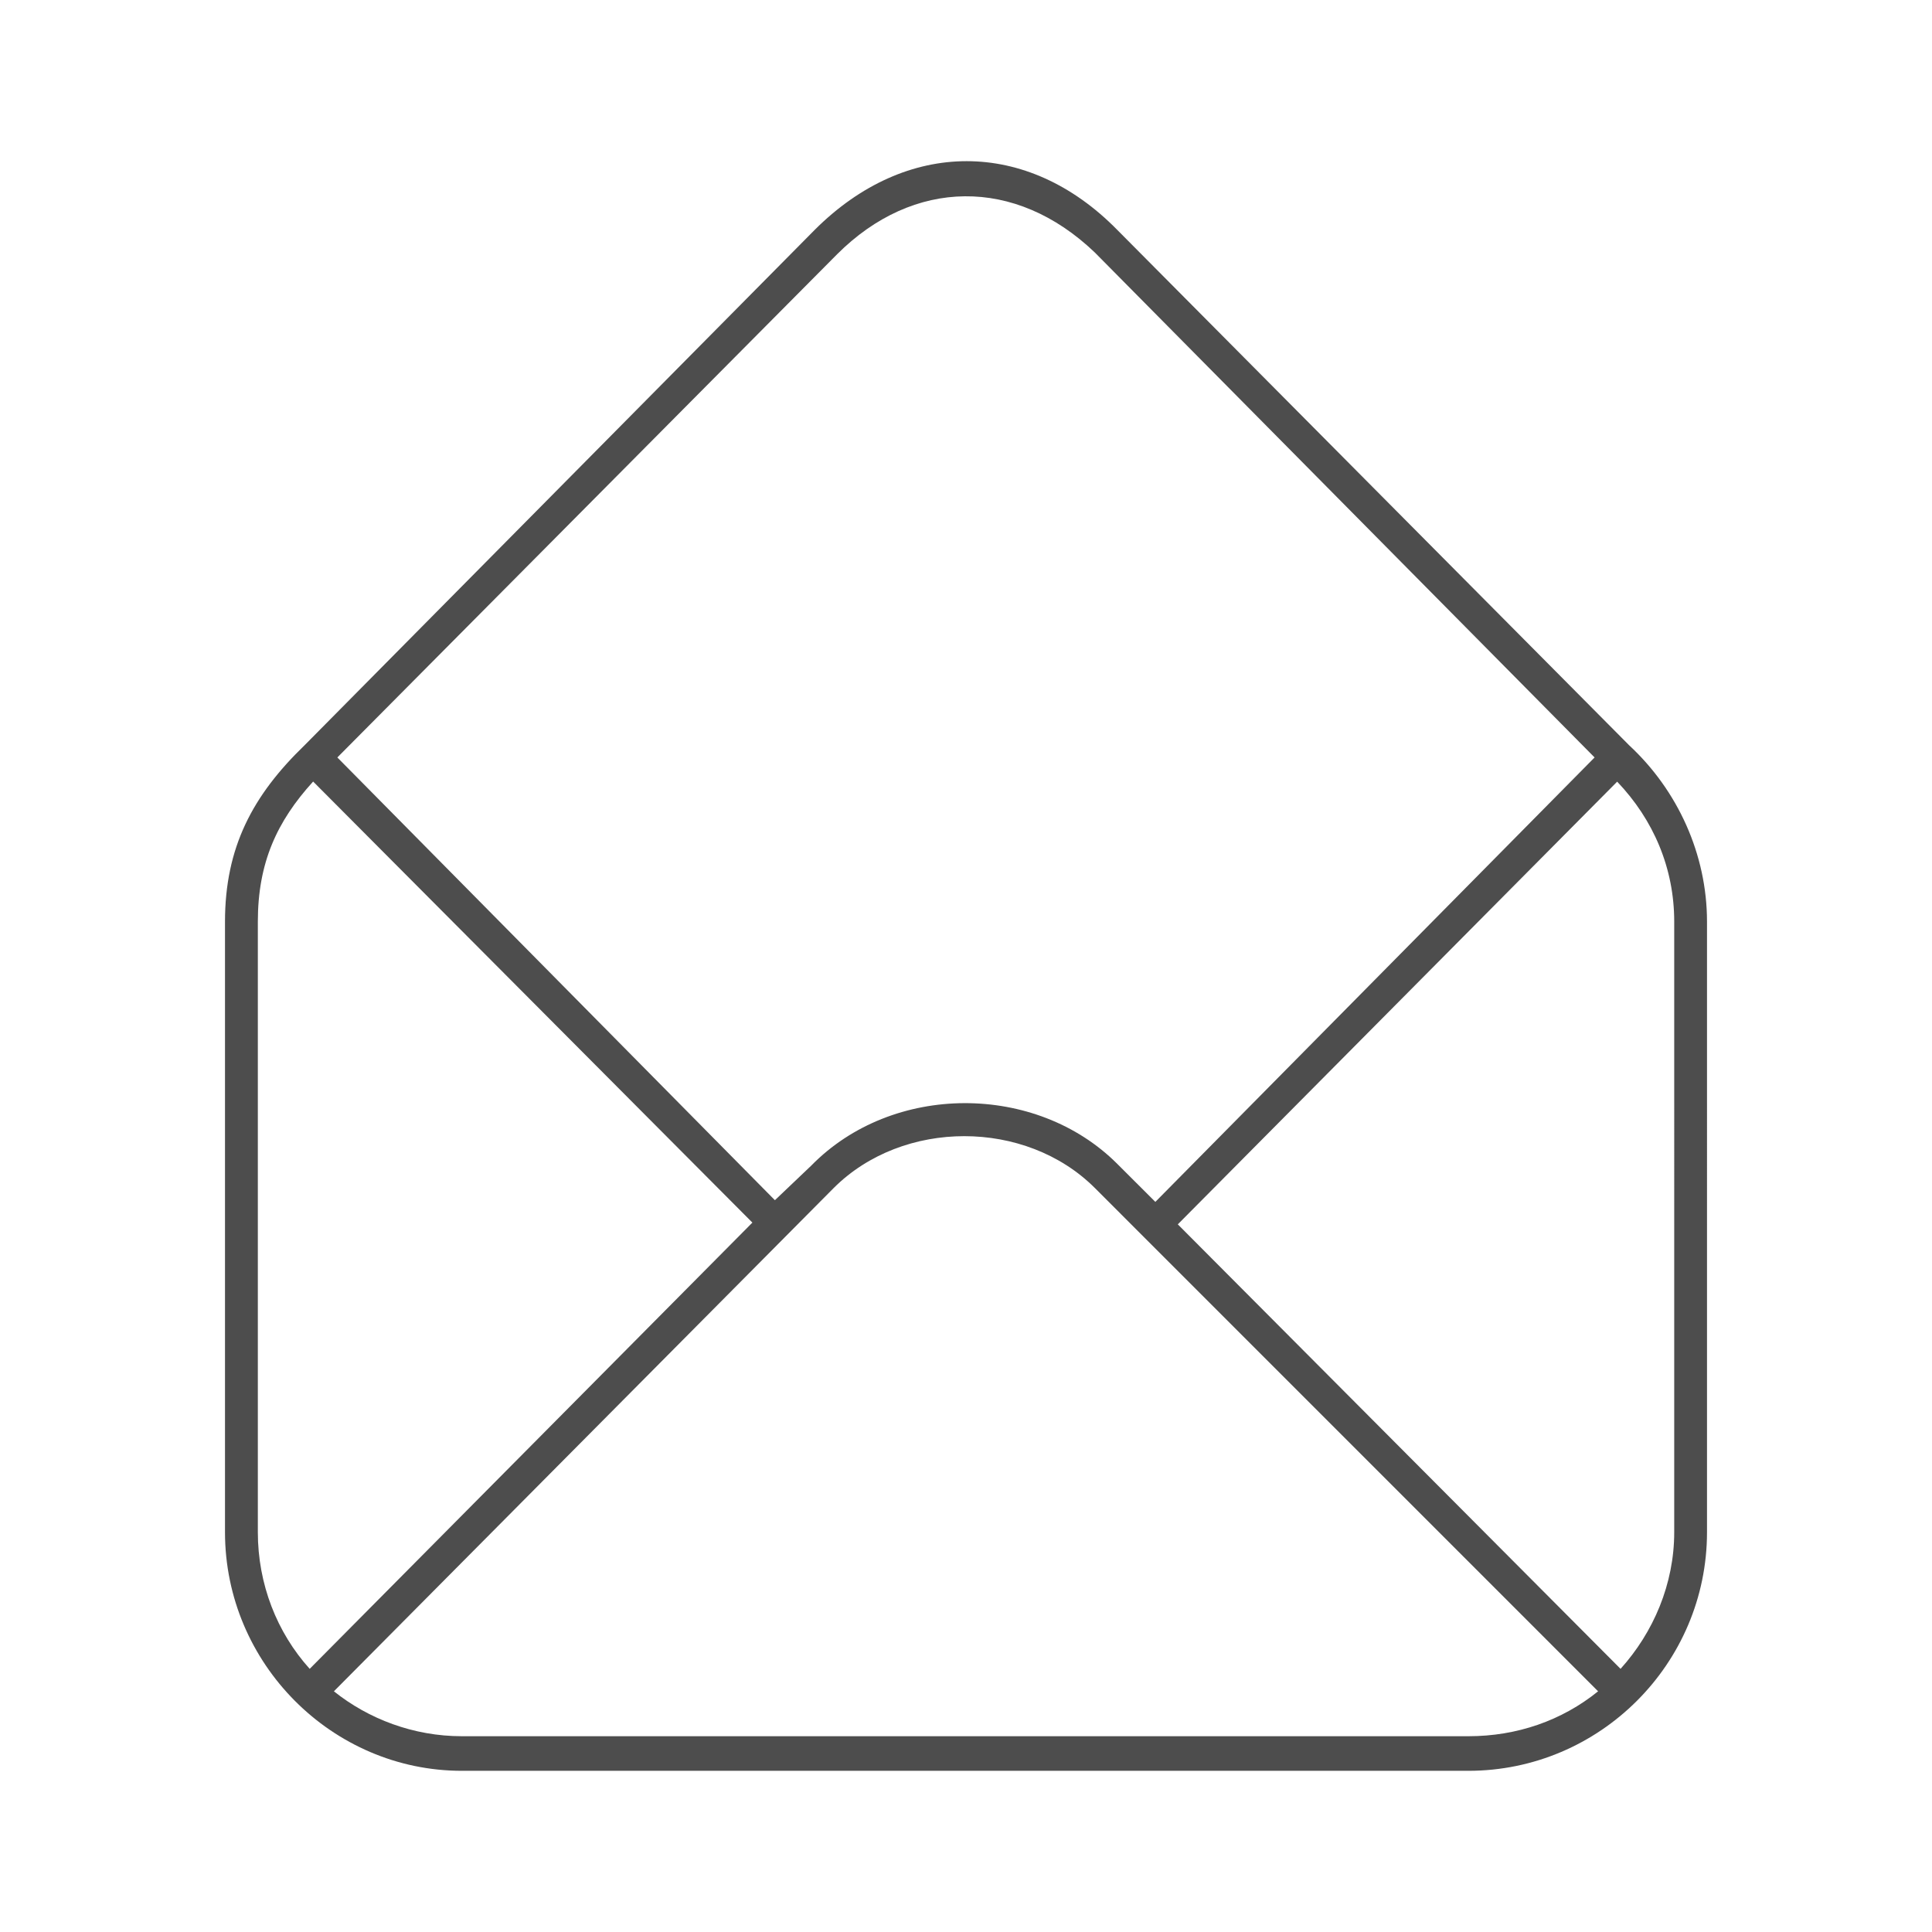 <?xml version="1.0" encoding="utf-8"?>
<!-- Generator: Adobe Illustrator 15.0.0, SVG Export Plug-In . SVG Version: 6.00 Build 0)  -->
<!DOCTYPE svg PUBLIC "-//W3C//DTD SVG 1.1//EN" "http://www.w3.org/Graphics/SVG/1.1/DTD/svg11.dtd">
<svg version="1.1" id="Layer_1" xmlns="http://www.w3.org/2000/svg" xmlns:xlink="http://www.w3.org/1999/xlink" x="0px" y="0px"
	 width="32.003px" height="32.003px" viewBox="0 0 32.003 32.003" enable-background="new 0 0 32.003 32.003" xml:space="preserve">
<g>
	<path fill="#4D4D4D" d="M5.044,12.346l8.45-8.537c1.519-1.519,3.524-1.519,5.014,0l8.479,8.537
		c0.802,0.744,1.289,1.804,1.289,2.922V25.38c0,2.177-1.776,3.953-3.953,3.953H7.651c-2.148,0-3.924-1.776-3.924-3.953V15.268
		C3.727,14.036,4.185,13.176,5.044,12.346z M4.271,15.268V25.38c0,0.859,0.315,1.661,0.859,2.264l7.333-7.392l-7.276-7.306
		C4.586,13.606,4.271,14.293,4.271,15.268z M13.81,19.679l-8.279,8.337c0.573,0.458,1.318,0.744,2.12,0.744h16.673
		c0.803,0,1.547-0.258,2.148-0.744l-8.336-8.337C16.99,18.534,14.957,18.534,13.81,19.679z M19.138,19.909l7.276-7.362l-8.279-8.365
		c-1.317-1.26-3.007-1.231-4.268,0.029l-8.279,8.336l7.248,7.334l0.602-0.573c1.346-1.375,3.724-1.375,5.07-0.028L19.138,19.909z
		 M19.51,20.281l7.334,7.363c0.544-0.603,0.889-1.404,0.889-2.264V15.268c0-0.889-0.344-1.69-0.945-2.32L19.51,20.281z"/>
</g>
</svg>
